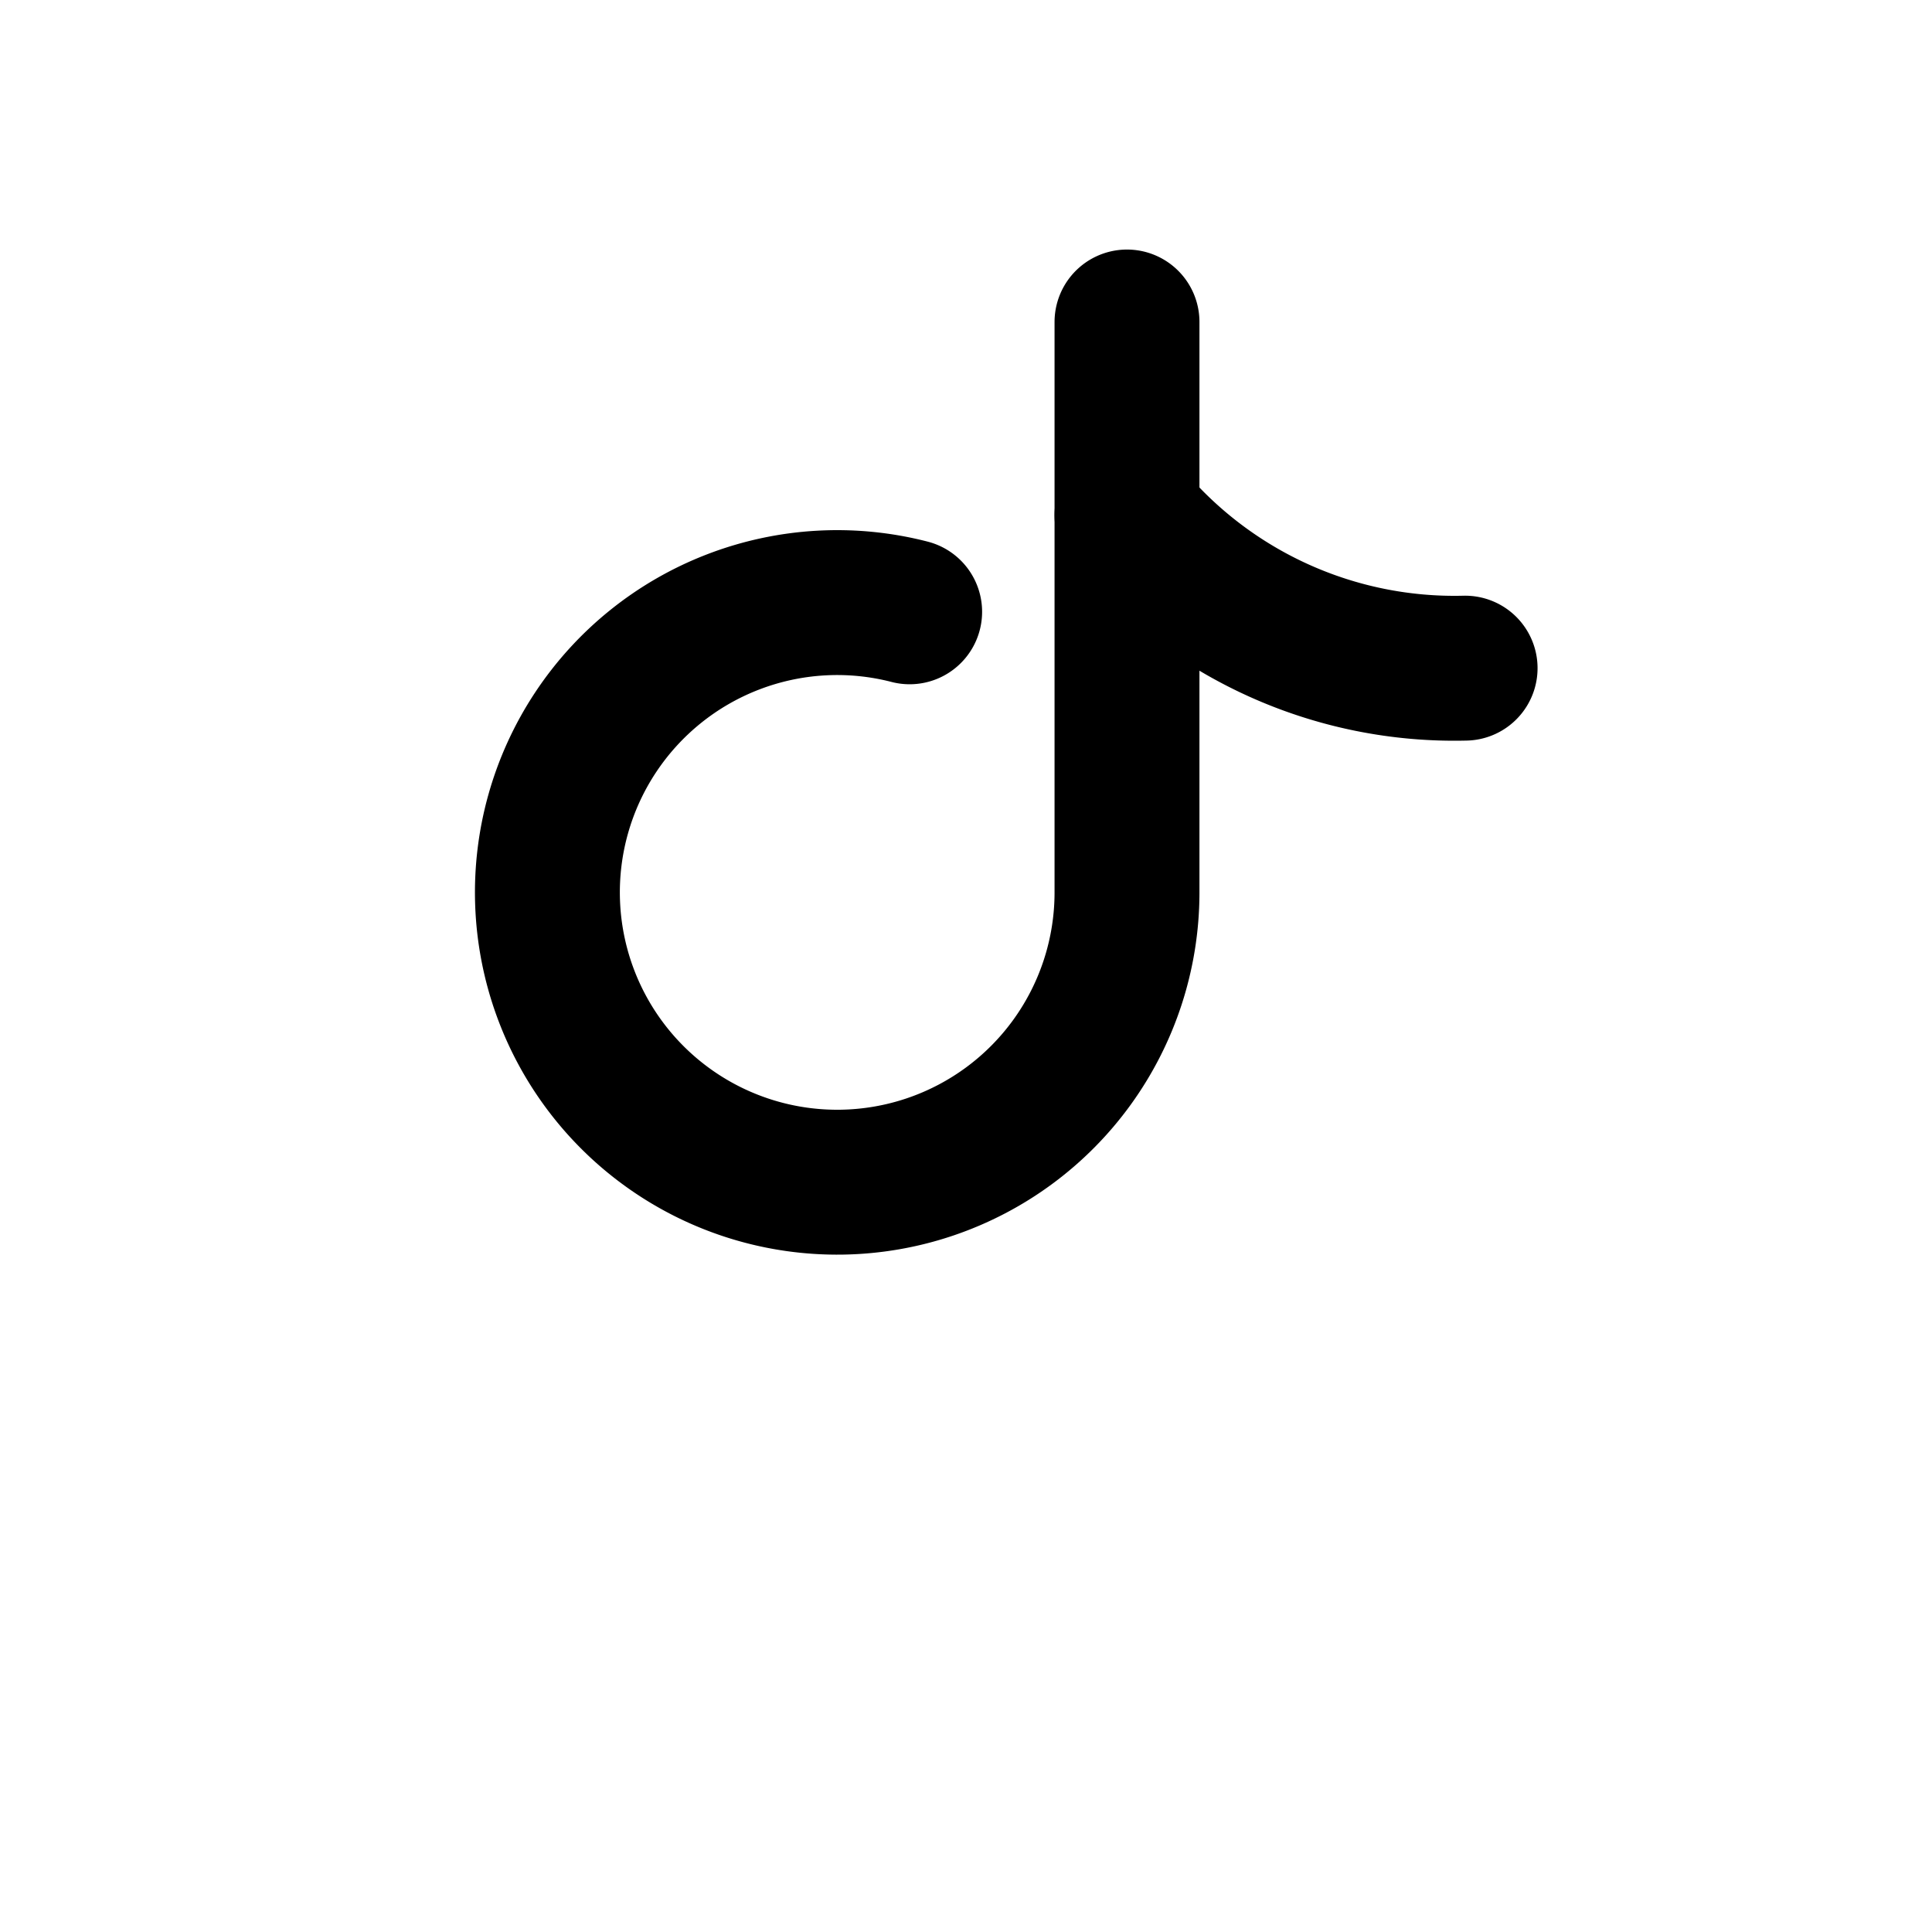 <svg xmlns="http://www.w3.org/2000/svg" width="20" height="20" viewBox="0 0 24 24" fill="none" stroke="currentColor" stroke-width="1.8" stroke-linecap="round" stroke-linejoin="round" aria-hidden="true">
  <path d="M14 4v7.1a3.6 3.6 0 1 1-2.7-3.5" />
  <path d="M14 6.4a5.3 5.3 0 0 0 4.2 1.9" />
</svg>
